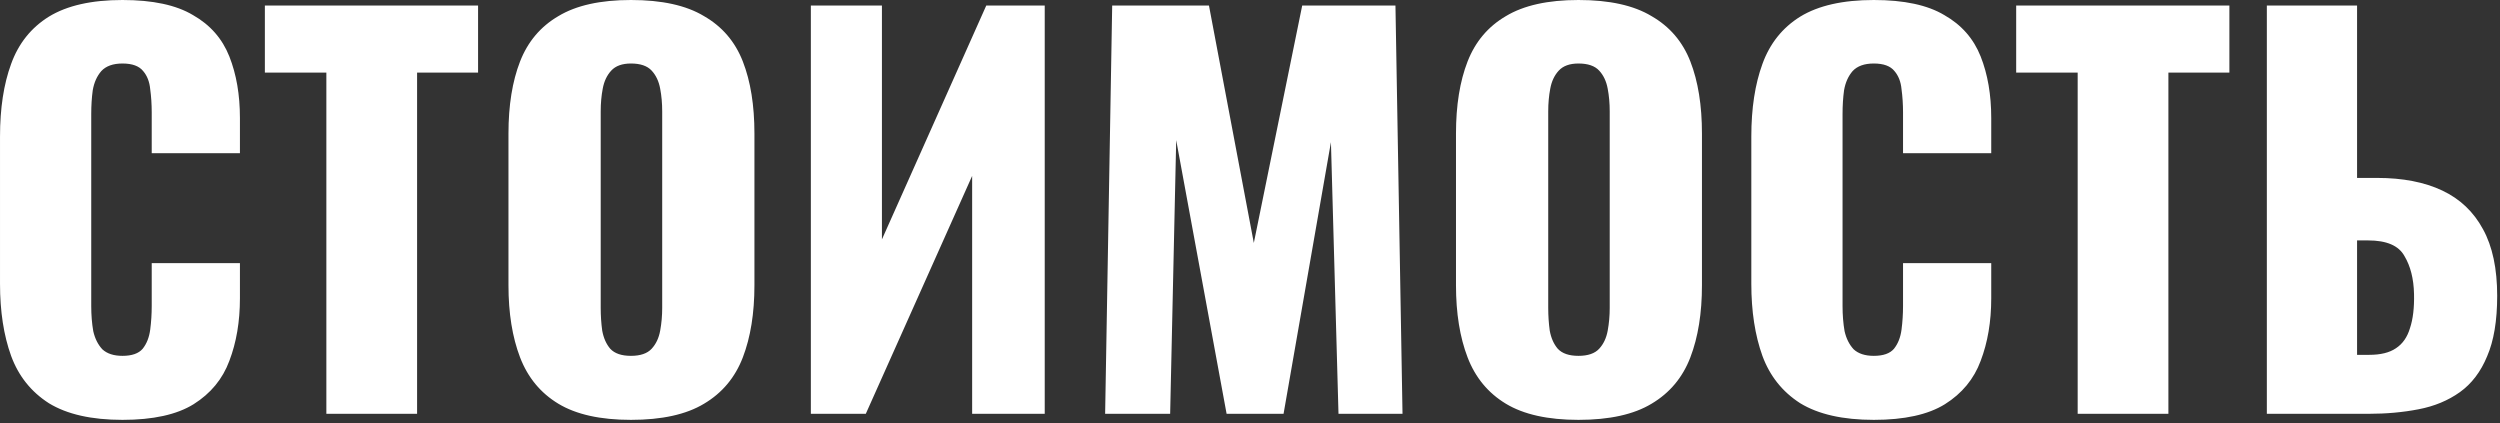 <?xml version="1.0" encoding="UTF-8"?> <svg xmlns="http://www.w3.org/2000/svg" width="248" height="42" viewBox="0 0 248 42" fill="none"><rect x="0" y="0" width="248" height="42" fill="#333333" stroke="none"/><path d="M12.151 41.65C9.084 41.65 6.651 41.1 4.851 40C3.084 38.867 1.834 37.3 1.101 35.3C0.367 33.267 0.001 30.883 0.001 28.15V13.55C0.001 10.75 0.367 8.35 1.101 6.35C1.834 4.316 3.084 2.75 4.851 1.65C6.651 0.55 9.084 -0 12.151 -0C15.151 -0 17.484 0.5 19.151 1.5C20.851 2.466 22.051 3.833 22.751 5.6C23.451 7.366 23.801 9.4 23.801 11.7V15.2H15.051V11.15C15.051 10.35 15.001 9.583 14.901 8.85C14.834 8.116 14.601 7.516 14.201 7.05C13.801 6.55 13.117 6.3 12.151 6.3C11.217 6.3 10.517 6.55 10.051 7.05C9.617 7.55 9.334 8.183 9.201 8.95C9.101 9.683 9.051 10.466 9.051 11.3V30.35C9.051 31.25 9.117 32.083 9.251 32.85C9.417 33.583 9.717 34.183 10.151 34.65C10.617 35.083 11.284 35.3 12.151 35.3C13.084 35.3 13.751 35.066 14.151 34.6C14.551 34.1 14.801 33.467 14.901 32.7C15.001 31.933 15.051 31.15 15.051 30.35V26.1H23.801V29.6C23.801 31.9 23.451 33.967 22.751 35.8C22.084 37.6 20.901 39.033 19.201 40.1C17.534 41.133 15.184 41.65 12.151 41.65ZM32.375 41.05V7.2H26.275V0.55H47.425V7.2H41.375V41.05H32.375ZM62.59 41.65C59.557 41.65 57.157 41.117 55.39 40.05C53.624 38.983 52.357 37.45 51.59 35.45C50.824 33.45 50.44 31.067 50.44 28.3V13.25C50.44 10.45 50.824 8.066 51.59 6.1C52.357 4.133 53.624 2.633 55.39 1.6C57.157 0.533 59.557 -0 62.59 -0C65.657 -0 68.074 0.533 69.84 1.6C71.64 2.633 72.924 4.133 73.69 6.1C74.457 8.066 74.84 10.45 74.84 13.25V28.3C74.84 31.067 74.457 33.45 73.69 35.45C72.924 37.45 71.64 38.983 69.84 40.05C68.074 41.117 65.657 41.65 62.59 41.65ZM62.59 35.3C63.524 35.3 64.207 35.066 64.64 34.6C65.074 34.133 65.357 33.533 65.49 32.8C65.624 32.066 65.69 31.317 65.69 30.55V11.05C65.69 10.25 65.624 9.5 65.49 8.8C65.357 8.066 65.074 7.466 64.64 7C64.207 6.533 63.524 6.3 62.59 6.3C61.724 6.3 61.074 6.533 60.64 7C60.207 7.466 59.924 8.066 59.79 8.8C59.657 9.5 59.59 10.25 59.59 11.05V30.55C59.59 31.317 59.64 32.066 59.74 32.8C59.874 33.533 60.14 34.133 60.54 34.6C60.974 35.066 61.657 35.3 62.59 35.3ZM80.437 41.05V0.55H87.487V23.75L97.837 0.55H103.637V41.05H96.437V17.45L85.887 41.05H80.437ZM109.629 41.05L110.329 0.55H119.929L124.379 24.1L129.179 0.55H138.429L139.129 41.05H132.779L132.029 14.1L127.329 41.05H121.679L116.679 13.9L116.079 41.05H109.629ZM156.584 41.65C153.551 41.65 151.151 41.117 149.384 40.05C147.618 38.983 146.351 37.45 145.584 35.45C144.818 33.45 144.434 31.067 144.434 28.3V13.25C144.434 10.45 144.818 8.066 145.584 6.1C146.351 4.133 147.618 2.633 149.384 1.6C151.151 0.533 153.551 -0 156.584 -0C159.651 -0 162.068 0.533 163.834 1.6C165.634 2.633 166.918 4.133 167.684 6.1C168.451 8.066 168.834 10.45 168.834 13.25V28.3C168.834 31.067 168.451 33.45 167.684 35.45C166.918 37.45 165.634 38.983 163.834 40.05C162.068 41.117 159.651 41.65 156.584 41.65ZM156.584 35.3C157.518 35.3 158.201 35.066 158.634 34.6C159.068 34.133 159.351 33.533 159.484 32.8C159.618 32.066 159.684 31.317 159.684 30.55V11.05C159.684 10.25 159.618 9.5 159.484 8.8C159.351 8.066 159.068 7.466 158.634 7C158.201 6.533 157.518 6.3 156.584 6.3C155.718 6.3 155.068 6.533 154.634 7C154.201 7.466 153.918 8.066 153.784 8.8C153.651 9.5 153.584 10.25 153.584 11.05V30.55C153.584 31.317 153.634 32.066 153.734 32.8C153.868 33.533 154.134 34.133 154.534 34.6C154.968 35.066 155.651 35.3 156.584 35.3ZM185.881 41.65C182.815 41.65 180.381 41.1 178.581 40C176.815 38.867 175.565 37.3 174.831 35.3C174.098 33.267 173.731 30.883 173.731 28.15V13.55C173.731 10.75 174.098 8.35 174.831 6.35C175.565 4.316 176.815 2.75 178.581 1.65C180.381 0.55 182.815 -0 185.881 -0C188.881 -0 191.215 0.5 192.881 1.5C194.581 2.466 195.781 3.833 196.481 5.6C197.181 7.366 197.531 9.4 197.531 11.7V15.2H188.781V11.15C188.781 10.35 188.731 9.583 188.631 8.85C188.565 8.116 188.331 7.516 187.931 7.05C187.531 6.55 186.848 6.3 185.881 6.3C184.948 6.3 184.248 6.55 183.781 7.05C183.348 7.55 183.065 8.183 182.931 8.95C182.831 9.683 182.781 10.466 182.781 11.3V30.35C182.781 31.25 182.848 32.083 182.981 32.85C183.148 33.583 183.448 34.183 183.881 34.65C184.348 35.083 185.015 35.3 185.881 35.3C186.815 35.3 187.481 35.066 187.881 34.6C188.281 34.1 188.531 33.467 188.631 32.7C188.731 31.933 188.781 31.15 188.781 30.35V26.1H197.531V29.6C197.531 31.9 197.181 33.967 196.481 35.8C195.815 37.6 194.631 39.033 192.931 40.1C191.265 41.133 188.915 41.65 185.881 41.65ZM206.105 41.05V7.2H200.005V0.55H221.155V7.2H215.105V41.05H206.105ZM224.871 41.05V0.55H233.821V17.65H235.821C238.354 17.65 240.504 18.067 242.271 18.9C244.037 19.733 245.387 21.017 246.321 22.75C247.254 24.45 247.721 26.65 247.721 29.35C247.721 31.817 247.387 33.816 246.721 35.35C246.087 36.883 245.187 38.066 244.021 38.9C242.854 39.733 241.487 40.3 239.921 40.6C238.387 40.9 236.737 41.05 234.971 41.05H224.871ZM233.821 35.2H235.021C236.154 35.2 237.037 34.983 237.671 34.55C238.337 34.117 238.804 33.45 239.071 32.55C239.371 31.65 239.504 30.517 239.471 29.15C239.437 27.65 239.121 26.4 238.521 25.4C237.954 24.366 236.754 23.85 234.921 23.85H233.821V35.2Z" fill="white"></path></svg> 